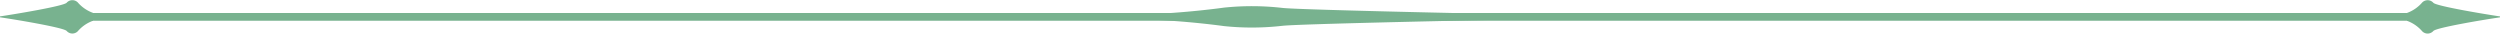 <svg xmlns="http://www.w3.org/2000/svg" viewBox="0 0 655.97 8.85"><defs><style>.cls-1{fill:#78b28f;}</style></defs><g id="Ebene_2" data-name="Ebene 2"><g id="Ebene_1-2" data-name="Ebene 1"><path class="cls-1" d="M638.48,8.13c.81-.9,13.46-3,17.49-3.58V4.31c-4-.59-16.68-2.69-17.49-3.58a2,2,0,0,0-2.91-.09,9.62,9.62,0,0,1-4,2.76c0,.68,0,1.37,0,2.06a9.62,9.62,0,0,1,4,2.76,2,2,0,0,0,2.91-.09"/><path class="cls-1" d="M17.49.72C16.68,1.61,4,3.71,0,4.3v.24c4,.58,16.68,2.68,17.49,3.58a2,2,0,0,0,2.91.09,9.52,9.52,0,0,1,4-2.76c0-.69,0-1.38,0-2.07a9.63,9.63,0,0,1-4-2.75,2,2,0,0,0-2.91.09"/><rect class="cls-1" x="13.54" y="3.41" width="622.22" height="2.03"/><path class="cls-1" d="M336.44,6.78c4.21-.57,70.55-1.9,91.66-2.28V4.35C407,4,340.68,2.64,336.44,2.07A70.87,70.87,0,0,0,321.14,2S310.94,3.46,300,3.77a9.69,9.69,0,0,1,0,1.32c10.9.31,21.1,1.75,21.1,1.75a70.14,70.14,0,0,0,15.3-.06"/></g></g></svg>